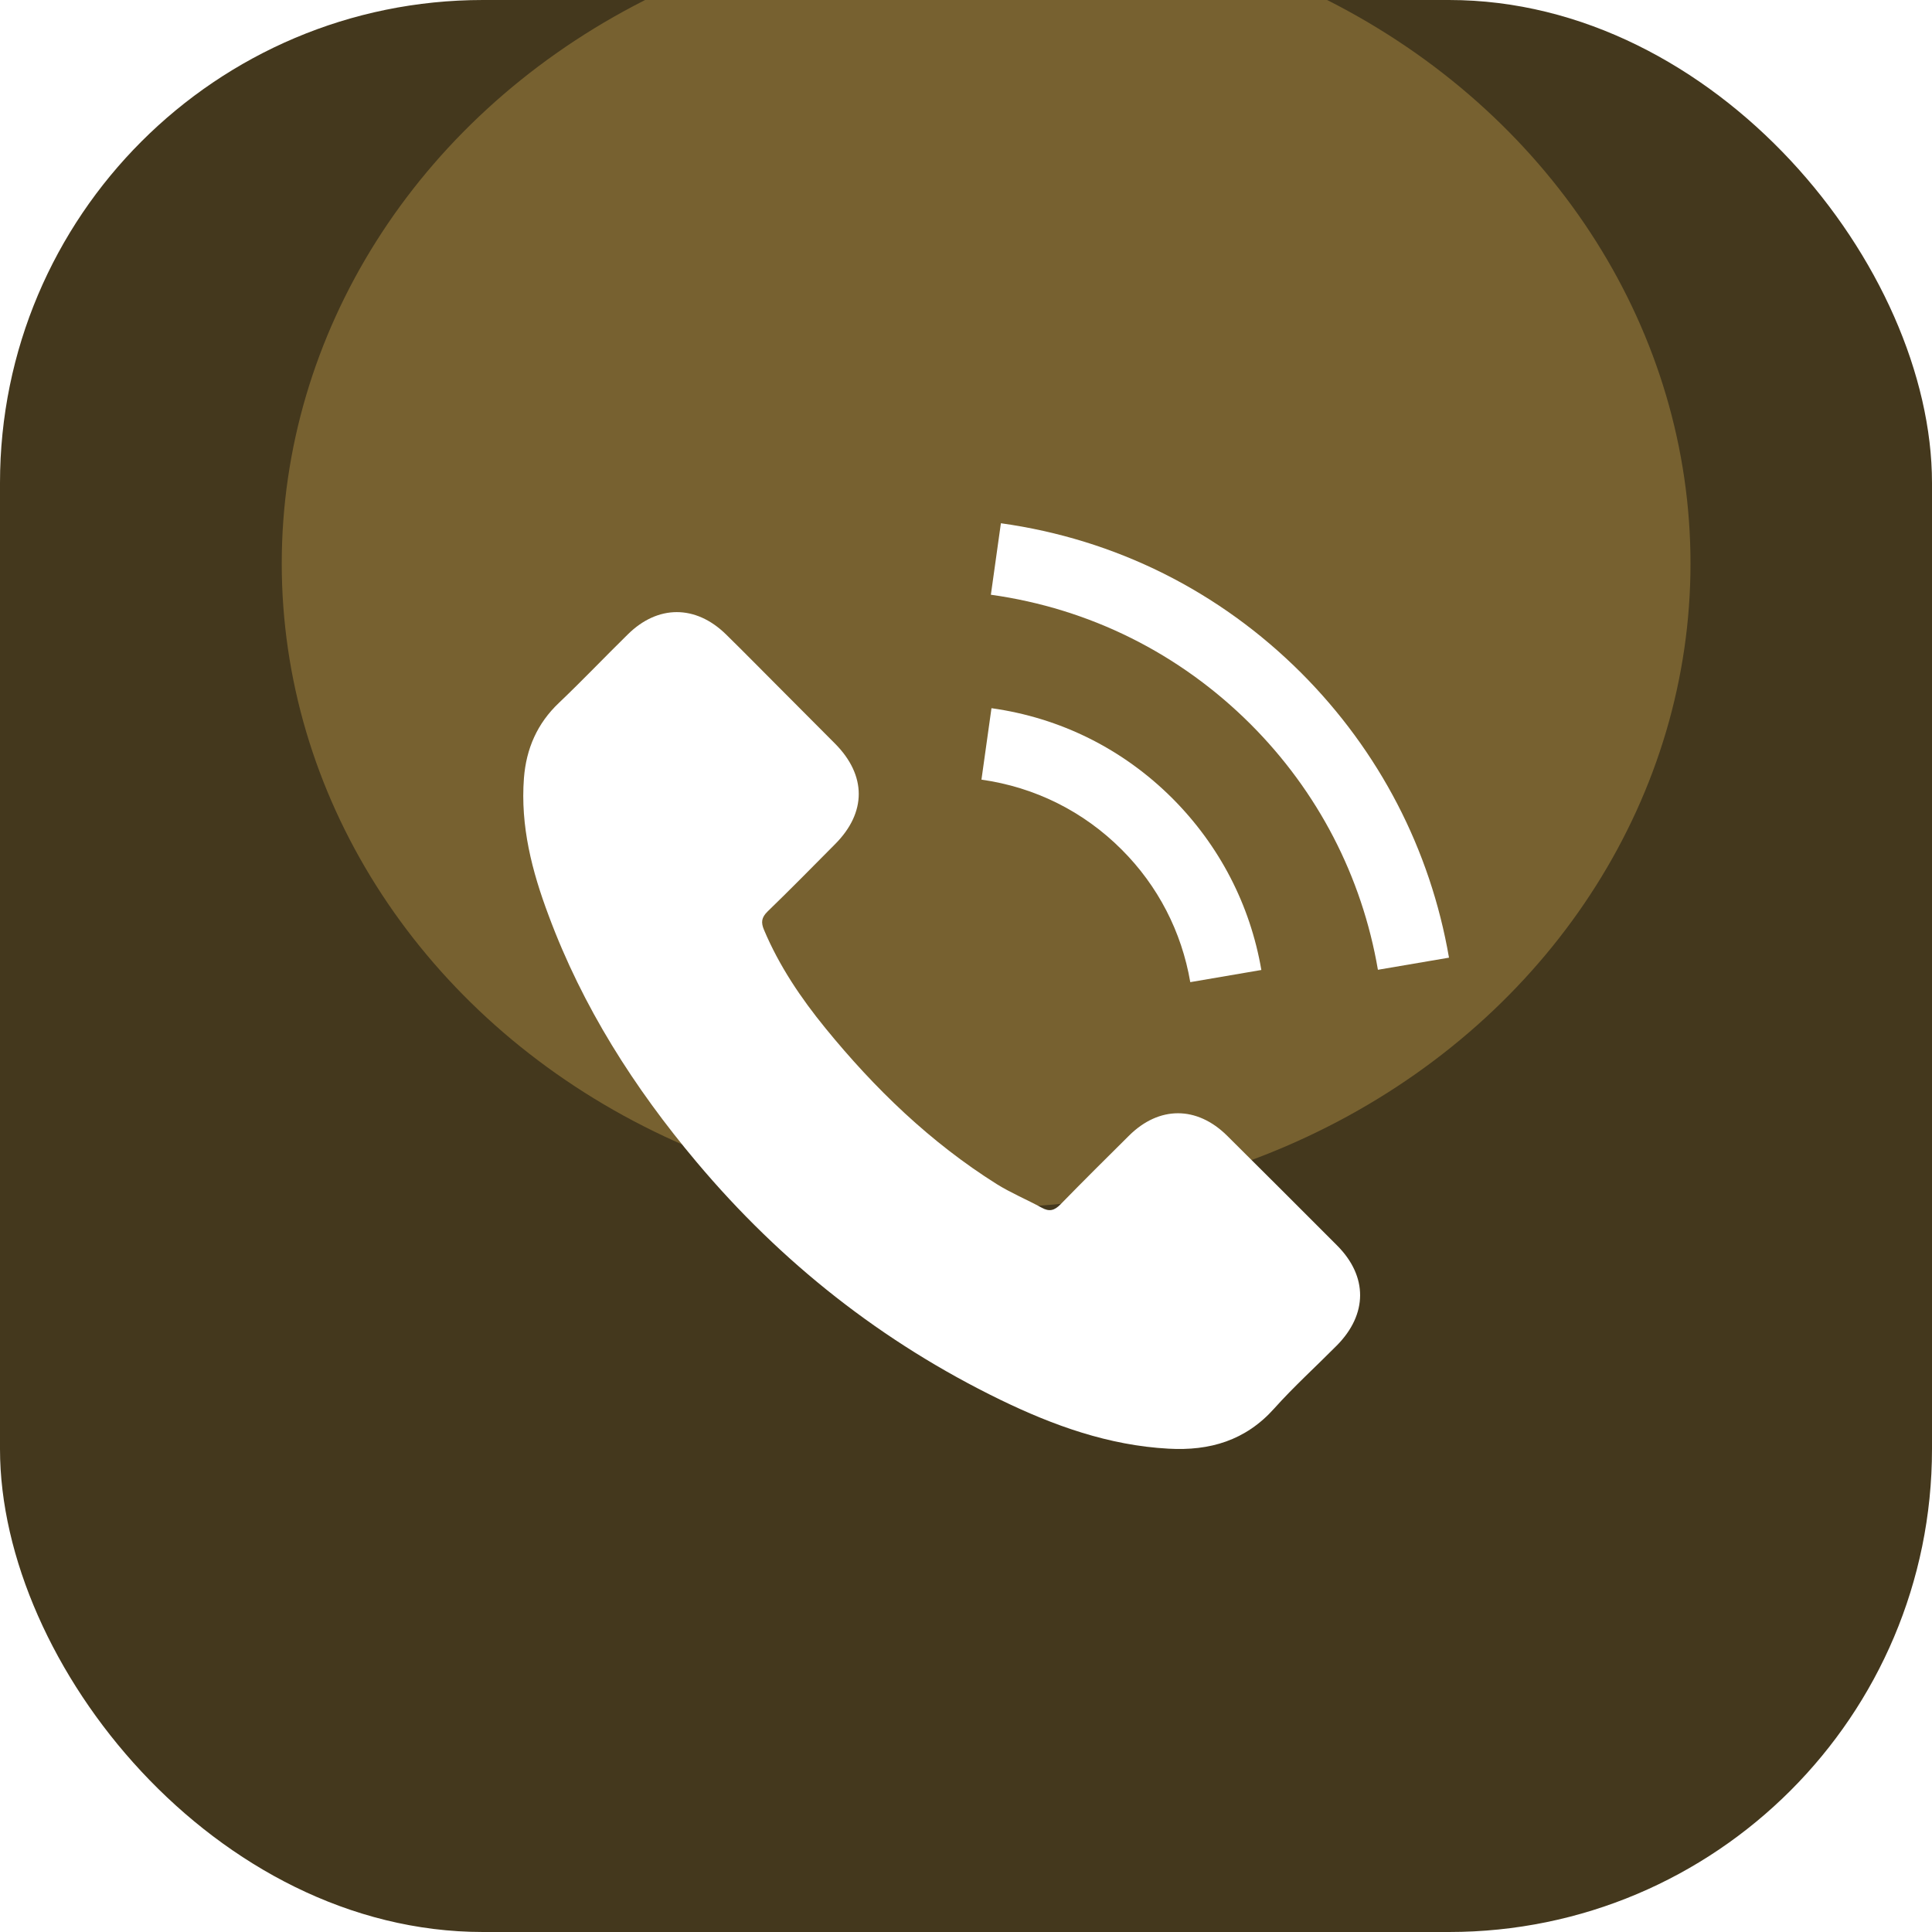 <svg width="48" height="48" viewBox="0 0 48 48" fill="none" xmlns="http://www.w3.org/2000/svg">
<g clip-path="url(#clip0_4062_278093)">
<rect width="48" height="48" rx="12" fill="#44381D"/>
<g filter="url(#filter0_f_4062_278093)">
<ellipse cx="24.5" cy="14" rx="17.5" ry="16" fill="#776130"/>
</g>
<path d="M30.486 28.215C29.735 27.473 28.797 27.473 28.05 28.215C27.48 28.78 26.911 29.345 26.351 29.919C26.198 30.077 26.069 30.11 25.882 30.005C25.513 29.804 25.121 29.641 24.767 29.421C23.116 28.383 21.732 27.047 20.507 25.544C19.899 24.798 19.358 23.998 18.98 23.099C18.904 22.917 18.918 22.797 19.067 22.649C19.636 22.098 20.191 21.534 20.751 20.969C21.531 20.184 21.531 19.265 20.746 18.475C20.301 18.025 19.856 17.585 19.411 17.135C18.952 16.676 18.497 16.212 18.033 15.757C17.281 15.024 16.343 15.024 15.597 15.762C15.022 16.326 14.472 16.905 13.888 17.461C13.347 17.973 13.074 18.6 13.017 19.332C12.926 20.524 13.218 21.648 13.63 22.744C14.472 25.013 15.755 27.028 17.31 28.875C19.411 31.374 21.919 33.35 24.853 34.777C26.174 35.418 27.543 35.911 29.031 35.992C30.055 36.05 30.946 35.791 31.659 34.992C32.147 34.447 32.697 33.949 33.214 33.427C33.98 32.652 33.985 31.714 33.224 30.948C32.314 30.034 31.4 29.124 30.486 28.215Z" fill="white"/>
<path d="M29.572 24.401L31.338 24.099C31.06 22.477 30.295 21.007 29.132 19.839C27.902 18.609 26.346 17.834 24.633 17.595L24.384 19.37C25.709 19.557 26.916 20.155 27.868 21.108C28.768 22.007 29.357 23.146 29.572 24.401Z" fill="white"/>
<path d="M32.334 16.724C30.295 14.685 27.715 13.397 24.867 13L24.618 14.776C27.078 15.12 29.309 16.235 31.07 17.992C32.74 19.662 33.836 21.773 34.234 24.094L36 23.793C35.535 21.103 34.267 18.662 32.334 16.724Z" fill="white"/>
</g>
<defs>
<filter id="filter0_f_4062_278093" x="-7" y="-16" width="63" height="60" filterUnits="userSpaceOnUse" color-interpolation-filters="sRGB">
<feFlood flood-opacity="0" result="BackgroundImageFix"/>
<feBlend mode="normal" in="SourceGraphic" in2="BackgroundImageFix" result="shape"/>
<feGaussianBlur stdDeviation="7" result="effect1_foregroundBlur_4062_278093"/>
</filter>
<clipPath id="clip0_4062_278093">
<rect width="48" height="48" rx="12" fill="white"/>
</clipPath>
</defs>
</svg>
